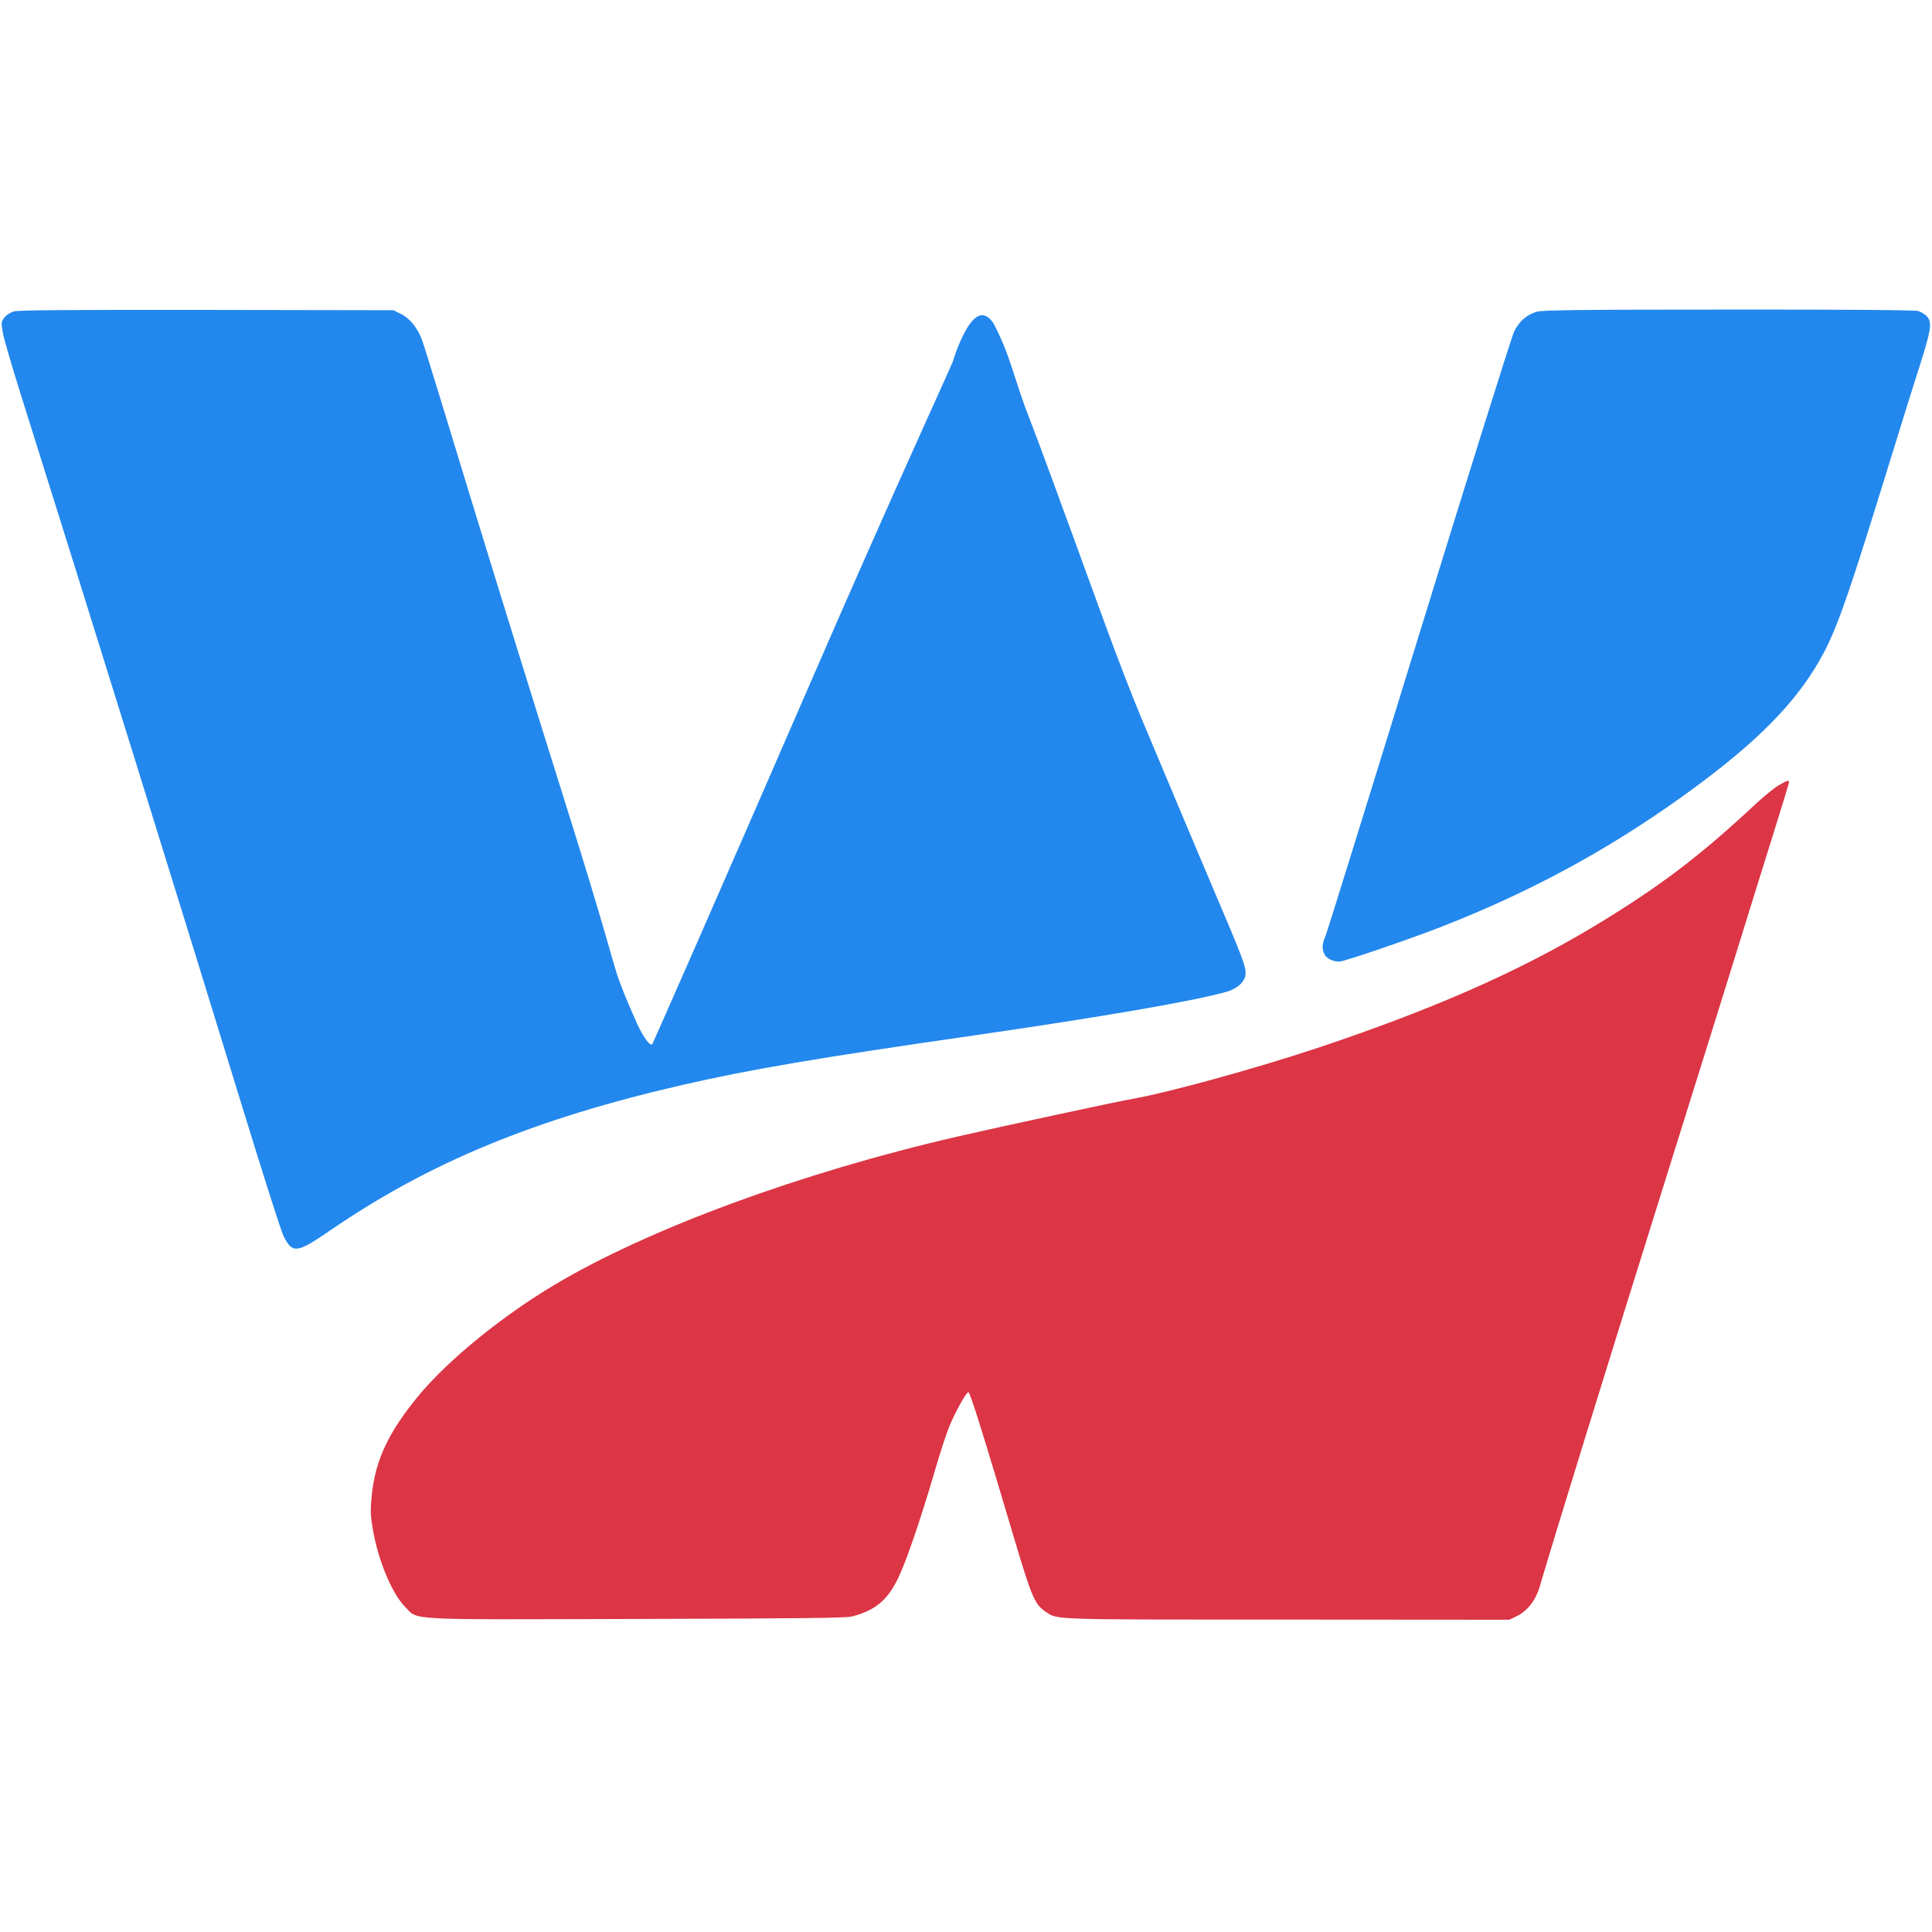 <svg xmlns="http://www.w3.org/2000/svg" viewBox="0 0 1230 1230">
  <path fill="#2388ed" d="M8.6 198.3c-2.1.7-4.8 2.4-5.9 4-2 2.5-2 3.2-.9 9.5.6 3.7 5.9 21.8 11.7 40.2 42.8 135.9 103.1 329.9 141.4 454.8 12.7 41.4 24.2 77.5 25.6 80.1 5.7 11.4 8.5 11 29.5-3.4 63.3-43.5 130.5-71.2 225-92.9 42.9-9.8 84.9-17 186.5-31.6 80.8-11.7 139.8-21.9 159.4-27.6 7.1-2 12.1-6.8 12.1-11.6 0-5.1-1.8-9.9-21.8-56.8-9.9-23.4-29.8-70.6-44.2-105-14.4-34.4-31.94-84.1-42.43-112.7-10.3-28.1-23.4-64.2-28.87-78.07-10.3-26.13-12.23-40.83-23.36-61.67-7.03-10.1-13.03-1.8-15.03.87-2.91 3.9-7.55 13.19-10.67 23.7C602.86 239.28 568.3 314 514.5 438s-98.78 226.19-99.18 226.69c-1.9 2.1-7.9-8.24-11.14-16.22-1.4-3.45-4.33-8.97-10.4-25.35-3.12-8.44-8.08-30.02-33.78-111.62-17.5-55.6-44.7-143.3-60.5-195-15.7-51.7-29.5-96.5-30.6-99.5-2.9-8.1-7.9-14.3-13.6-17.1l-4.8-2.4-119-.2c-89.3-.1-120 .1-122.9 1ZM978.2 198.5c-6.4 2-10.9 5.9-14.2 12.5-1.6 3.2-28.8 90-60.5 192.9-31.7 103-58.5 189.2-59.5 191.7-2.3 5.2-2.5 8.2-.9 11.8 1.3 2.8 5.7 4.9 9.7 4.8 3.2-.1 45.9-14.7 65.7-22.5 55.8-21.9 104.1-48 151.7-82 43.1-30.8 68.4-55.2 85-81.9 12.4-20 18.3-36.1 44.8-121.8 8.7-28.3 18.6-60.1 22-70.5 7.3-23 8.1-27.9 5.1-31.7-1.2-1.5-3.9-3.2-5.9-3.8-2.4-.6-43.5-1-121.2-.9-95.1 0-118.3.3-121.8 1.4z"/>
  <path fill="#dc3545" d="M1132.5 499.9c-2.8 1.6-9.3 6.9-14.5 11.7-36.2 33.9-62.4 53.6-104.1 78.7-47.8 28.6-101.9 52.4-174.9 76.8-39.7 13.2-94.9 28.4-118 32.5-9 1.5-86.5 18.2-111.5 24-99.4 22.9-197 58.8-256.5 94.4-33.4 19.9-67.2 47.5-85.9 69.8-19.6 23.6-28.1 41.5-30.4 64-1 9.9-.9 12.7.7 22 3.3 19.5 12.2 40.9 20.6 49.3 8.6 8.6-2.1 8 147.6 7.6 104.9-.3 132.9-.6 136.9-1.6 14.8-3.9 22.5-10.3 29.4-24.6 5.1-10.6 14-36.6 22.7-66.2 3.5-12.2 8-26 9.9-30.5 3.9-9.2 10.4-21 12-21.5 1-.3 9 25.2 29.2 93.2 11 37 13.1 41.9 19.7 46.4 8.2 5.4.5 5.2 153.7 5.2l141.8.1 4.6-2.2c6.8-3.3 12.1-10 14.6-18.4 10.8-36.6 41.2-135 84.9-274.6 17-54.2 36-115.2 42.3-135.5 6.3-20.4 16-51.6 21.6-69.4 5.6-17.8 10.1-32.7 10.1-33.2 0-1.4-1.2-1.1-6.5 2z"/>
</svg>

